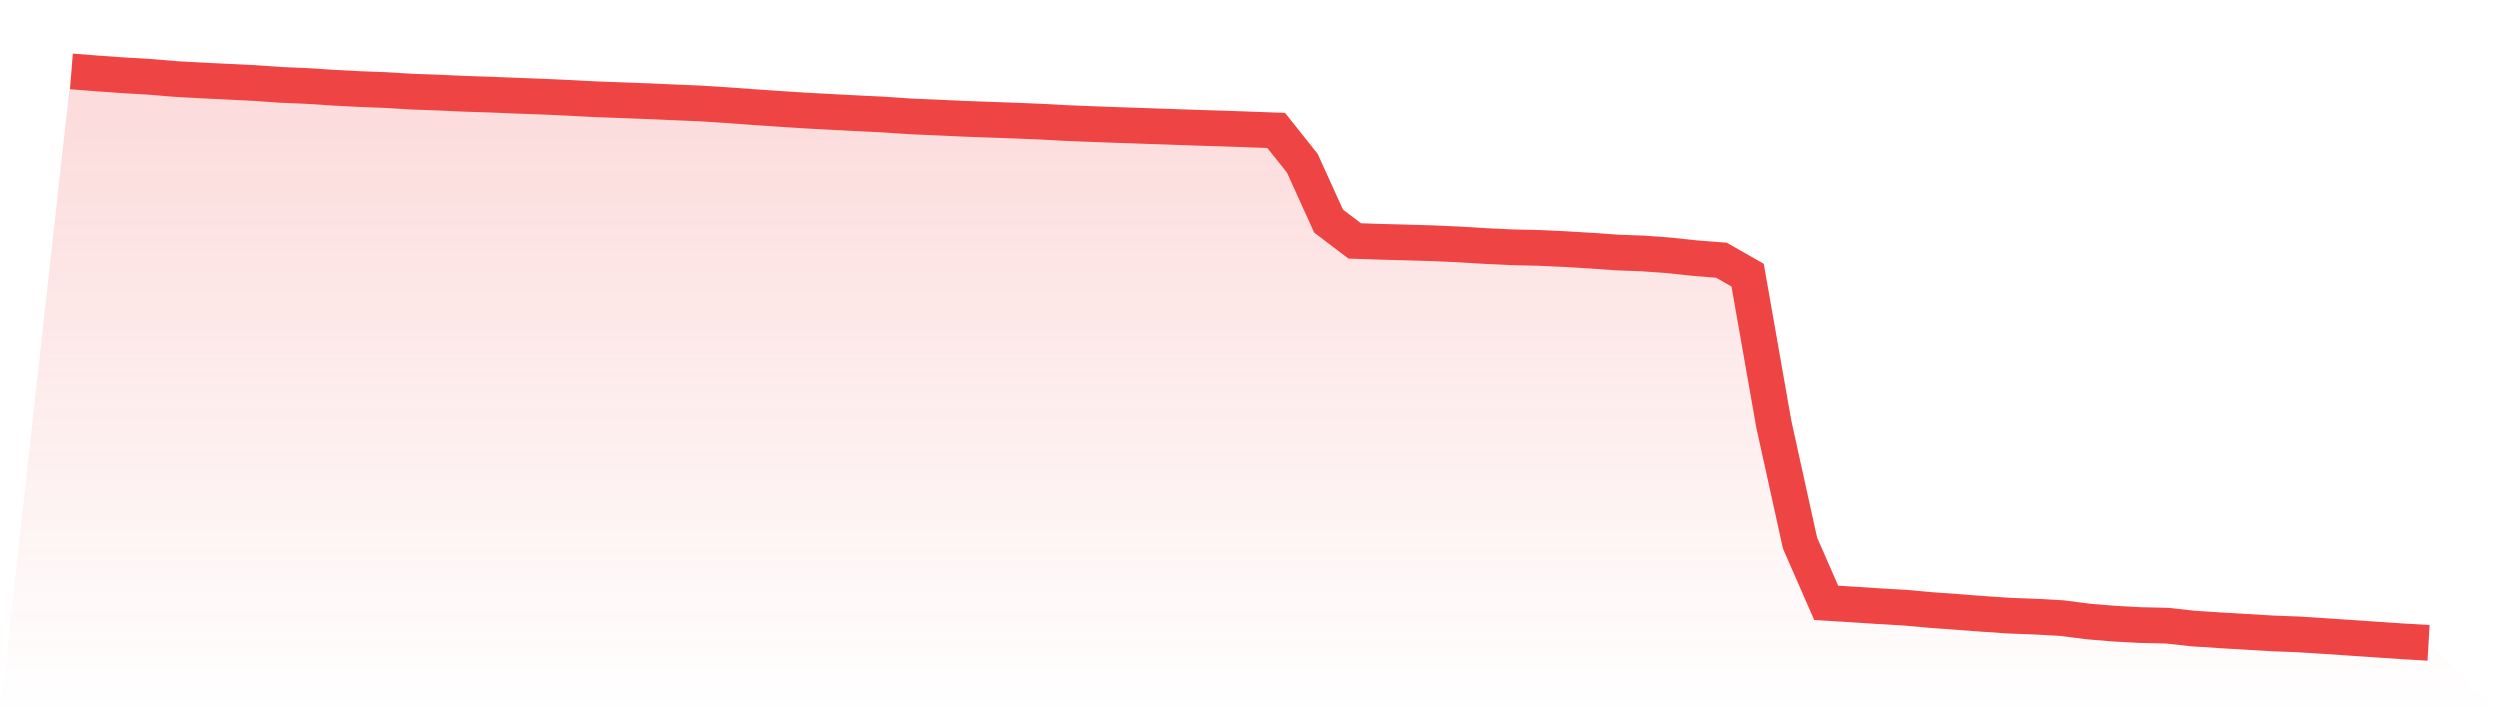 <svg viewBox="0 0 140 40" xmlns="http://www.w3.org/2000/svg">
<defs>
<linearGradient id="gradient" x1="0" x2="0" y1="0" y2="1">
<stop offset="0%" stop-color="#ef4444" stop-opacity="0.2"/>
<stop offset="100%" stop-color="#ef4444" stop-opacity="0"/>
</linearGradient>
</defs>
<path d="M4,4 L4,4 L5.467,4.114 L6.933,4.218 L8.4,4.304 L9.867,4.427 L11.333,4.506 L12.8,4.578 L14.267,4.65 L15.733,4.753 L17.2,4.815 L18.667,4.912 L20.133,4.987 L21.6,5.043 L23.067,5.132 L24.533,5.184 L26,5.252 L27.467,5.299 L28.933,5.359 L30.4,5.413 L31.867,5.48 L33.333,5.557 L34.8,5.612 L36.267,5.666 L37.733,5.731 L39.2,5.792 L40.667,5.885 L42.133,5.993 L43.6,6.092 L45.067,6.188 L46.533,6.266 L48,6.343 L49.467,6.414 L50.933,6.515 L52.4,6.577 L53.867,6.646 L55.333,6.7 L56.8,6.752 L58.267,6.812 L59.733,6.891 L61.2,6.949 L62.667,7.003 L64.133,7.053 L65.6,7.103 L67.067,7.155 L68.533,7.199 L70,7.251 L71.467,7.305 L72.933,9.146 L74.4,12.382 L75.867,13.493 L77.333,13.539 L78.8,13.58 L80.267,13.622 L81.733,13.689 L83.2,13.779 L84.667,13.847 L86.133,13.881 L87.6,13.947 L89.067,14.035 L90.533,14.139 L92,14.194 L93.467,14.3 L94.933,14.457 L96.4,14.572 L97.867,15.408 L99.333,23.749 L100.8,30.406 L102.267,33.76 L103.733,33.849 L105.2,33.945 L106.667,34.03 L108.133,34.161 L109.6,34.267 L111.067,34.379 L112.533,34.478 L114,34.532 L115.467,34.614 L116.933,34.803 L118.4,34.925 L119.867,35.004 L121.333,35.036 L122.8,35.196 L124.267,35.293 L125.733,35.379 L127.2,35.467 L128.667,35.524 L130.133,35.616 L131.6,35.715 L133.067,35.814 L134.533,35.914 L136,36 L140,40 L0,40 z" fill="url(#gradient)"/>
<path d="M4,4 L4,4 L5.467,4.114 L6.933,4.218 L8.4,4.304 L9.867,4.427 L11.333,4.506 L12.8,4.578 L14.267,4.65 L15.733,4.753 L17.2,4.815 L18.667,4.912 L20.133,4.987 L21.6,5.043 L23.067,5.132 L24.533,5.184 L26,5.252 L27.467,5.299 L28.933,5.359 L30.4,5.413 L31.867,5.48 L33.333,5.557 L34.8,5.612 L36.267,5.666 L37.733,5.731 L39.2,5.792 L40.667,5.885 L42.133,5.993 L43.6,6.092 L45.067,6.188 L46.533,6.266 L48,6.343 L49.467,6.414 L50.933,6.515 L52.4,6.577 L53.867,6.646 L55.333,6.7 L56.8,6.752 L58.267,6.812 L59.733,6.891 L61.2,6.949 L62.667,7.003 L64.133,7.053 L65.6,7.103 L67.067,7.155 L68.533,7.199 L70,7.251 L71.467,7.305 L72.933,9.146 L74.4,12.382 L75.867,13.493 L77.333,13.539 L78.8,13.58 L80.267,13.622 L81.733,13.689 L83.2,13.779 L84.667,13.847 L86.133,13.881 L87.6,13.947 L89.067,14.035 L90.533,14.139 L92,14.194 L93.467,14.3 L94.933,14.457 L96.4,14.572 L97.867,15.408 L99.333,23.749 L100.8,30.406 L102.267,33.76 L103.733,33.849 L105.2,33.945 L106.667,34.03 L108.133,34.161 L109.6,34.267 L111.067,34.379 L112.533,34.478 L114,34.532 L115.467,34.614 L116.933,34.803 L118.4,34.925 L119.867,35.004 L121.333,35.036 L122.8,35.196 L124.267,35.293 L125.733,35.379 L127.2,35.467 L128.667,35.524 L130.133,35.616 L131.6,35.715 L133.067,35.814 L134.533,35.914 L136,36" fill="none" stroke="#ef4444" stroke-width="2"/>
</svg>